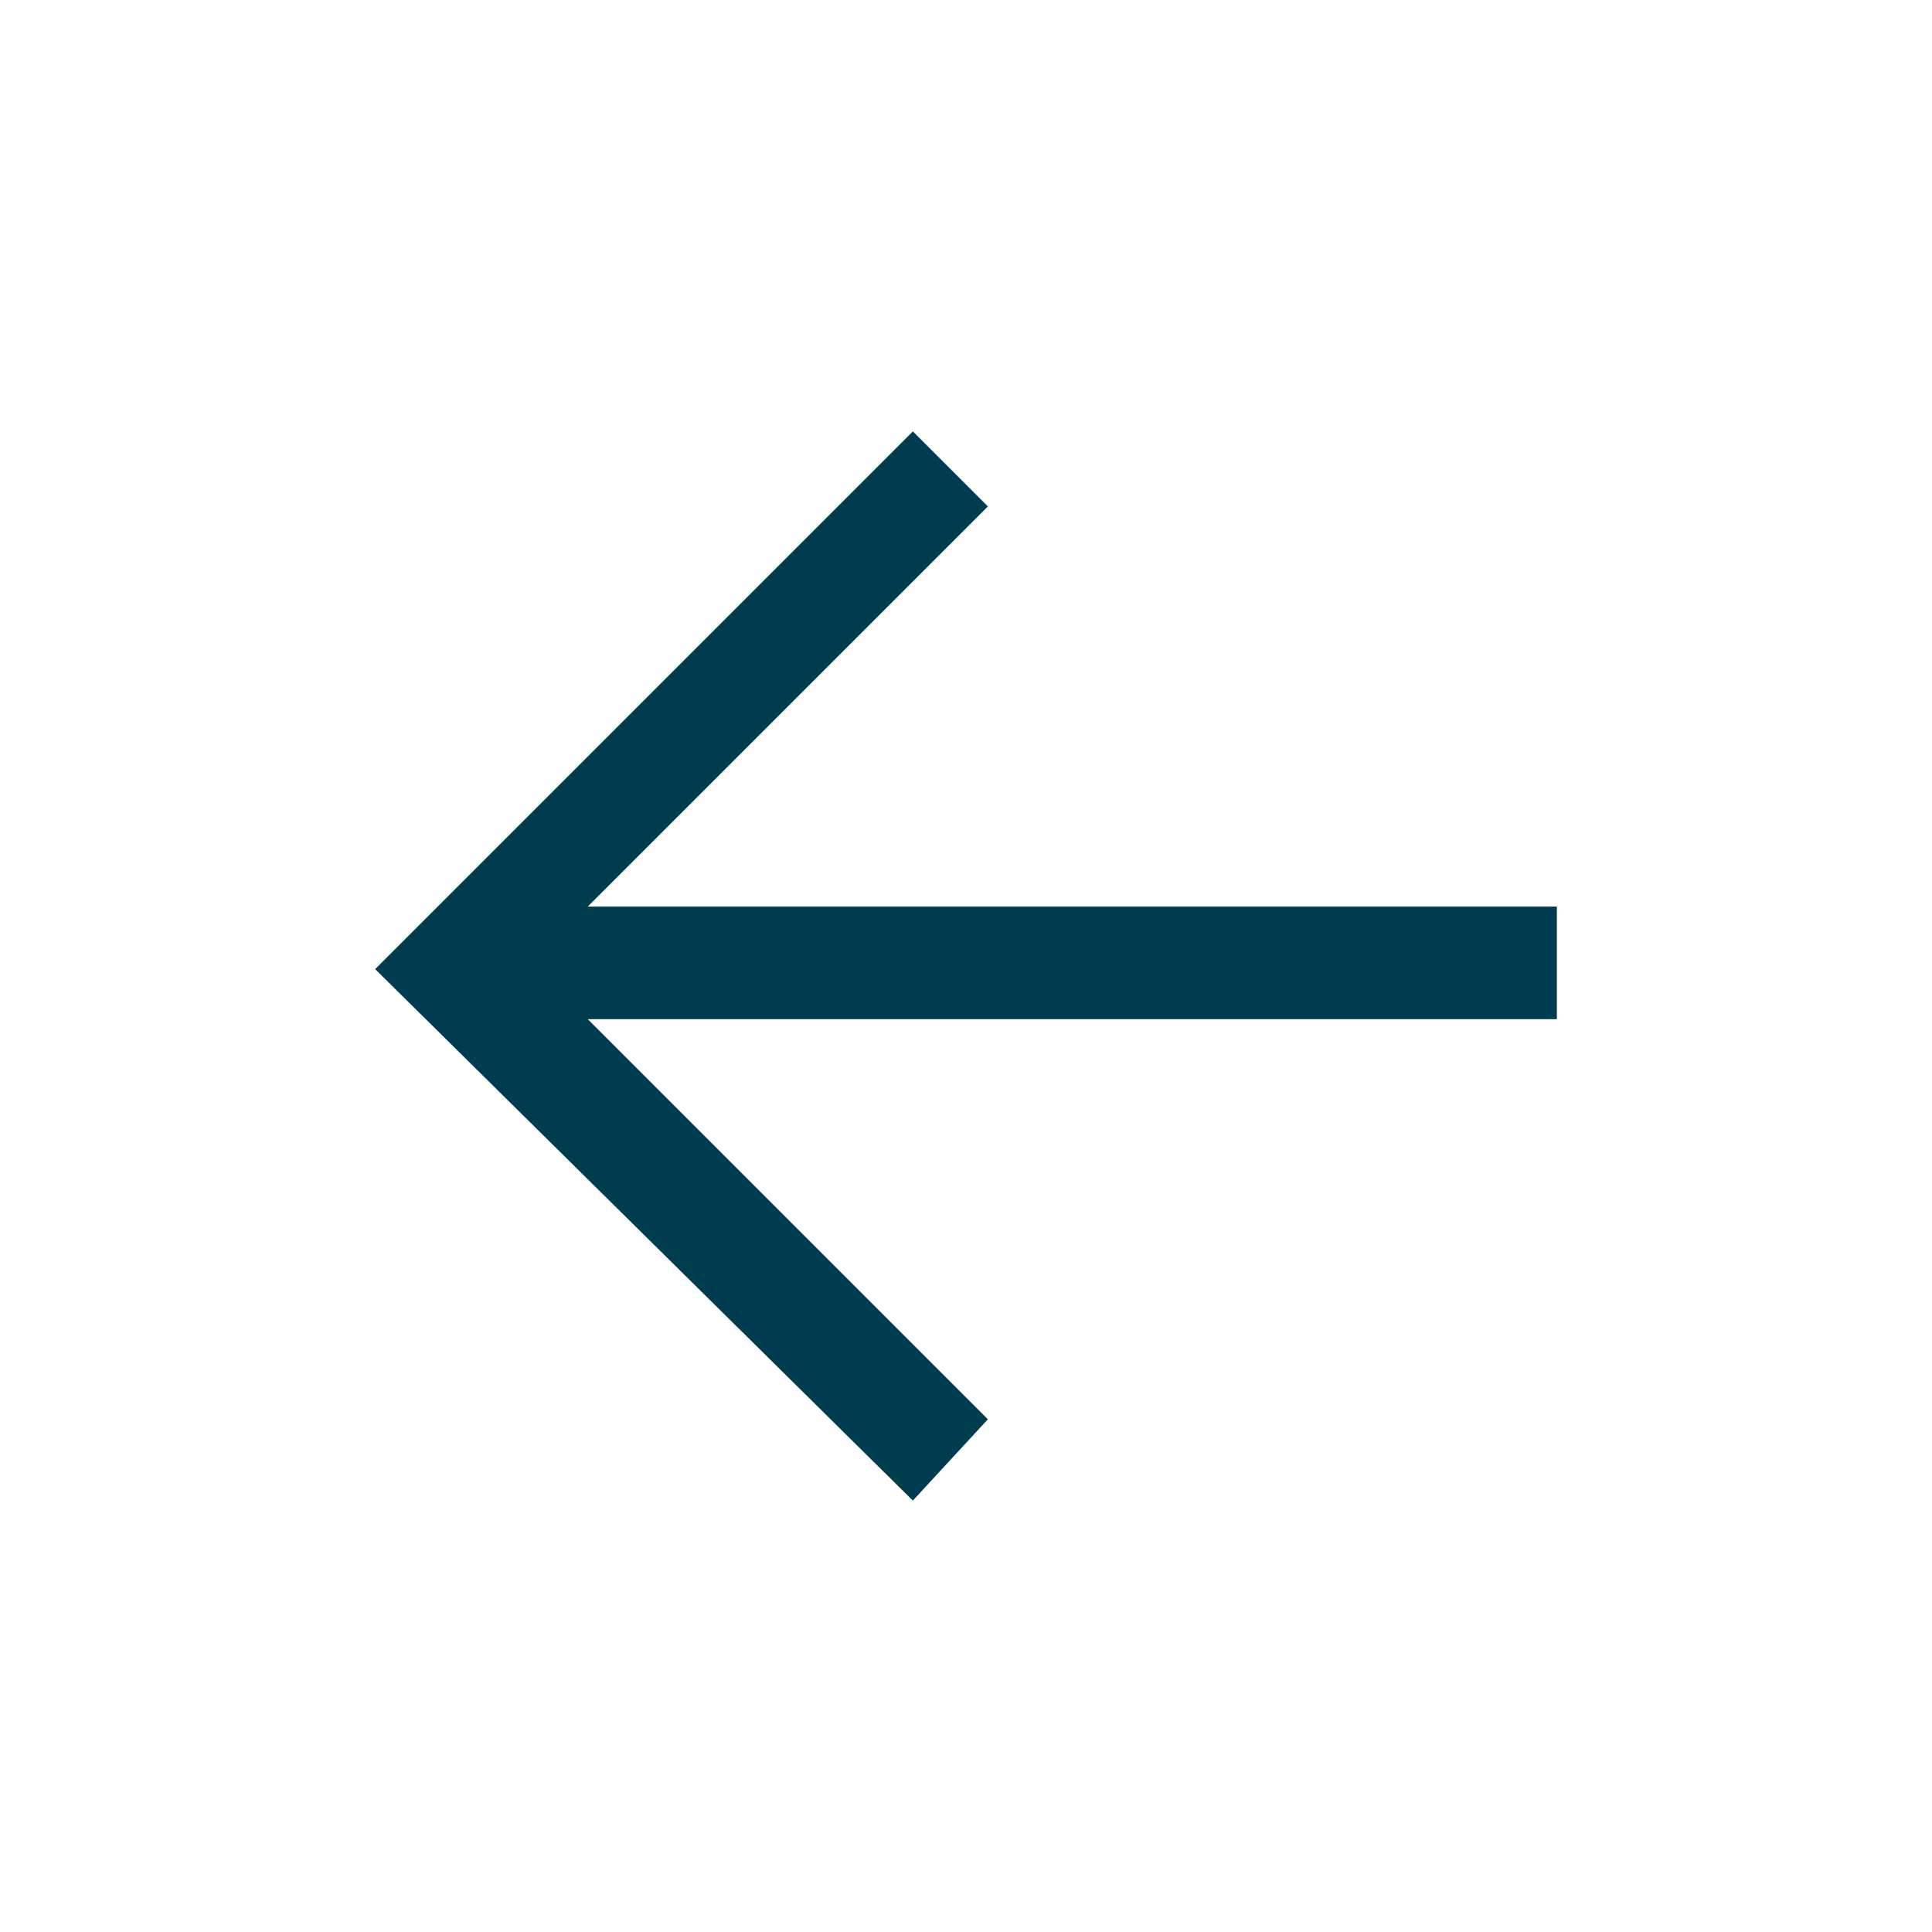<?xml version="1.0" encoding="utf-8"?>
<!-- Generator: Adobe Illustrator 27.0.0, SVG Export Plug-In . SVG Version: 6.00 Build 0)  -->
<svg version="1.1" id="Ebene_1" xmlns="http://www.w3.org/2000/svg" xmlns:xlink="http://www.w3.org/1999/xlink" x="0px" y="0px"
	 viewBox="0 0 30.9 30.9" style="enable-background:new 0 0 30.9 30.9;" xml:space="preserve">
<style type="text/css">
	.st0{fill-rule:evenodd;clip-rule:evenodd;fill:#003C50;}
</style>
<path class="st0" d="M15.8,8.1l-6.4,6.4h15.5v1.8H9.4l6.4,6.4L14.6,24L6,15.5l8.6-8.6L15.8,8.1z"/>
</svg>
